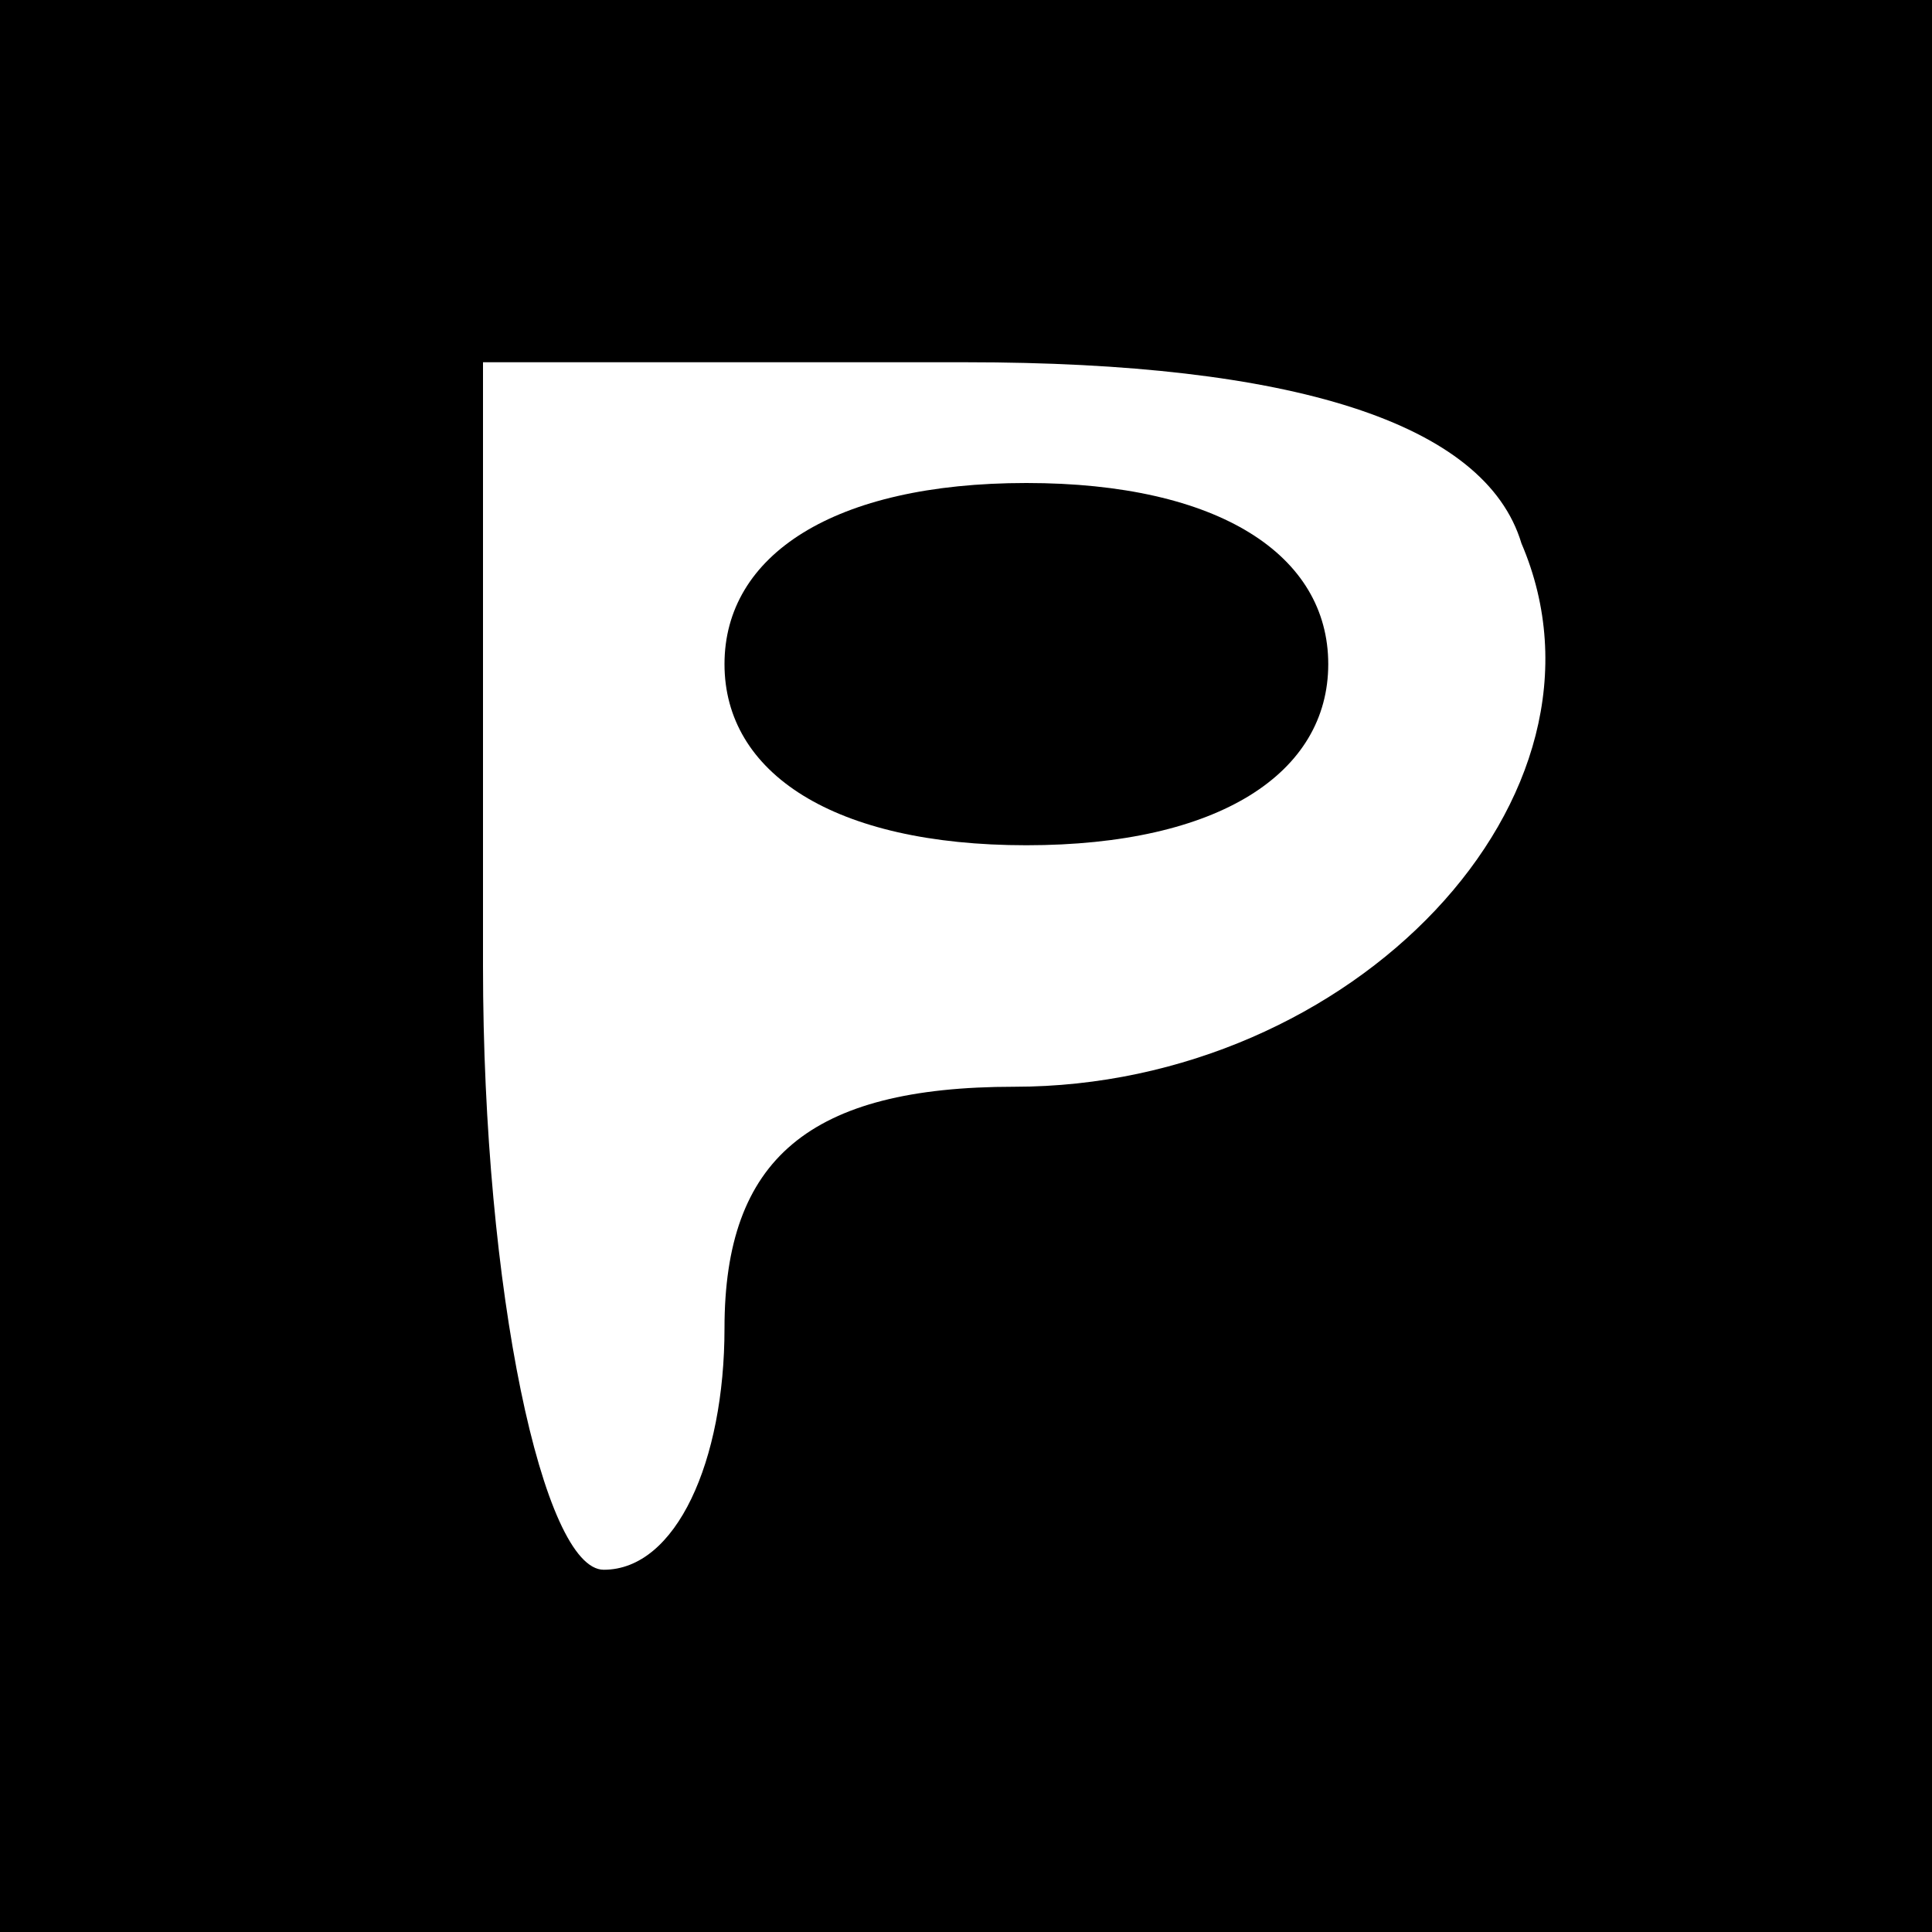 <?xml version="1.0" standalone="no"?>
<!DOCTYPE svg PUBLIC "-//W3C//DTD SVG 20010904//EN"
 "http://www.w3.org/TR/2001/REC-SVG-20010904/DTD/svg10.dtd">
<svg version="1.0" xmlns="http://www.w3.org/2000/svg"
 width="16pt" height="16pt" viewBox="0 0 16 16"
 preserveAspectRatio="xMidYMid meet">

<g transform="translate(0,16) scale(0.1,-0.1)"
fill="#000000" stroke="none">
<path d="M0 80 l0 -80 80 0 80 0 0 80 0 80 -80 0 -80 0 0 -80z m126 35 c9 -21
-14 -45 -42 -45 -17 0 -24 -6 -24 -20 0 -11 -4 -20 -10 -20 -5 0 -10 23 -10
50 l0 50 40 0 c27 0 43 -5 46 -15z"/>
<path d="M60 105 c0 -9 9 -15 25 -15 16 0 25 6 25 15 0 9 -9 15 -25 15 -16 0
-25 -6 -25 -15z"/>
</g>
</svg>
